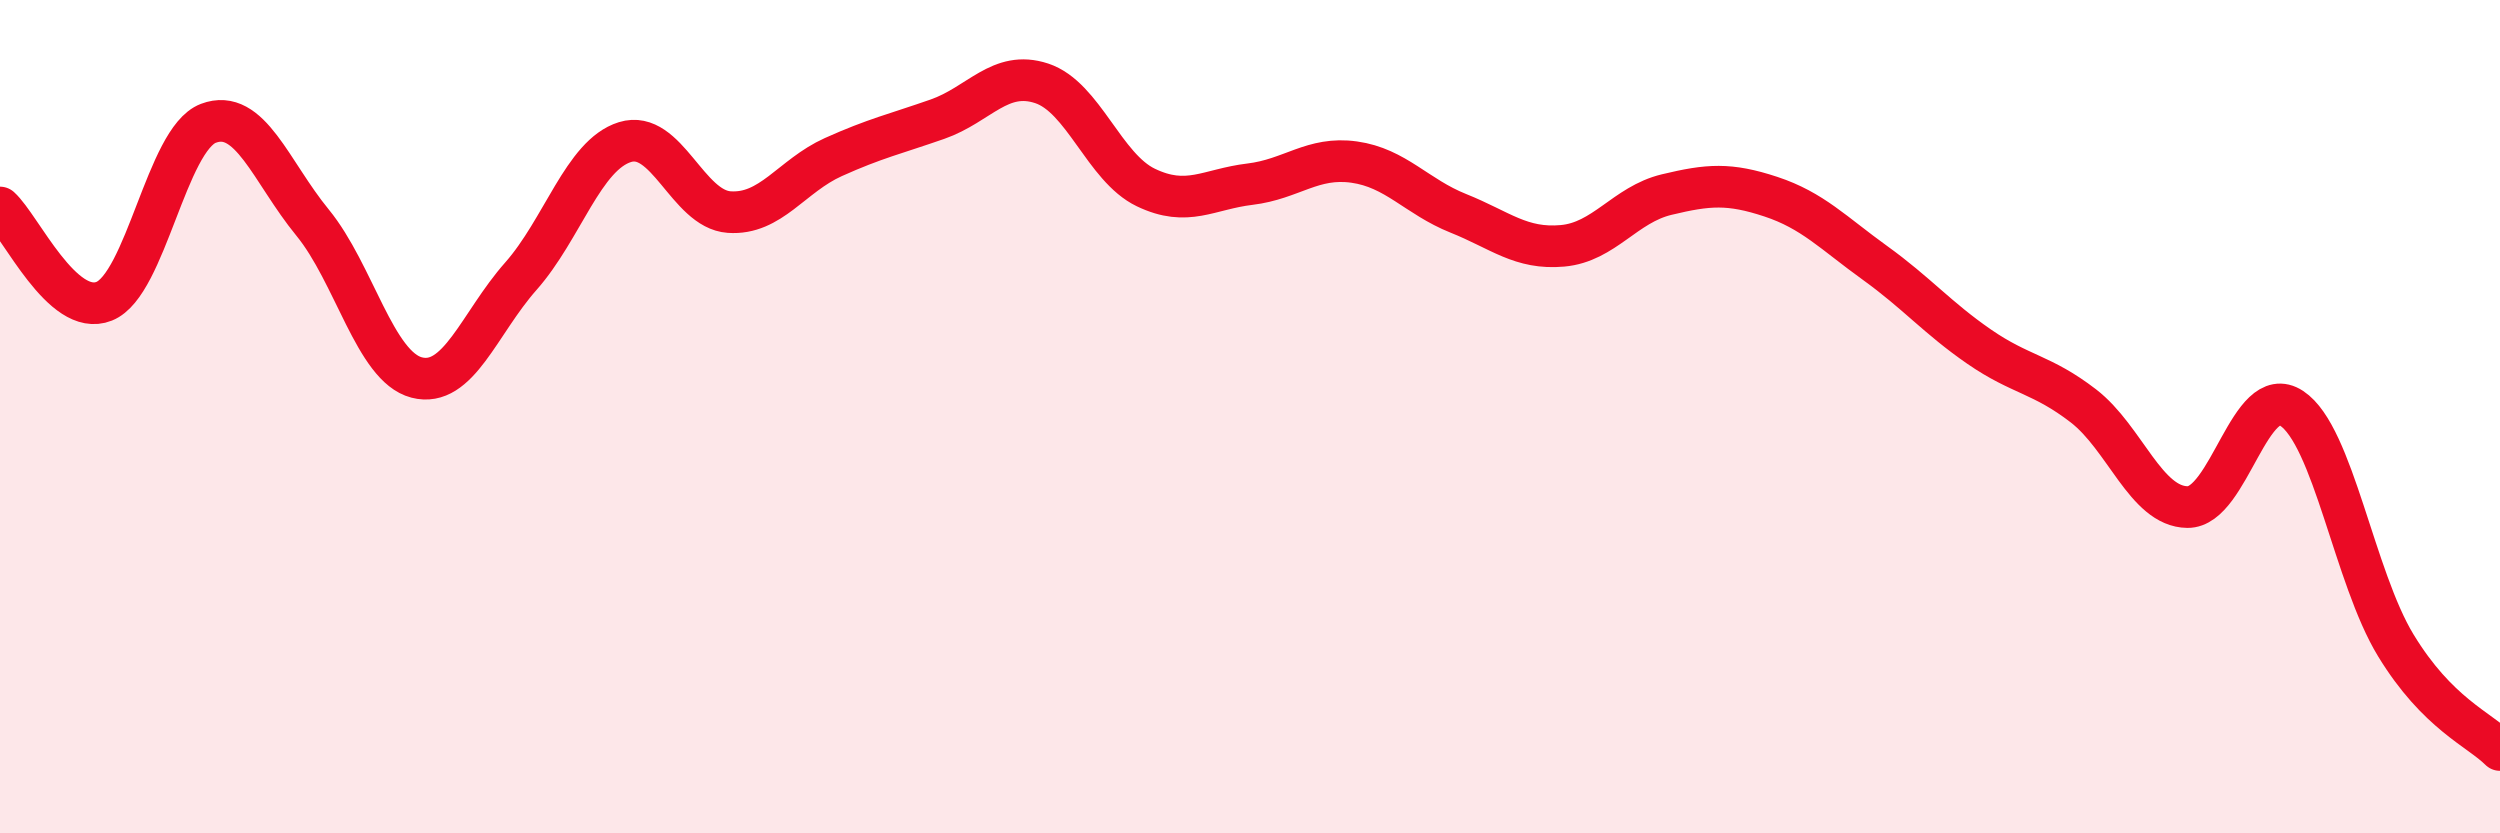 
    <svg width="60" height="20" viewBox="0 0 60 20" xmlns="http://www.w3.org/2000/svg">
      <path
        d="M 0,4.98 C 0.5,5.43 1.5,7.63 2.5,7.23 C 3.5,6.83 4,3.34 5,2.96 C 6,2.58 6.5,4.12 7.5,5.34 C 8.5,6.56 9,8.8 10,9.06 C 11,9.32 11.5,7.76 12.5,6.63 C 13.5,5.5 14,3.72 15,3.41 C 16,3.1 16.5,5.02 17.5,5.09 C 18.5,5.16 19,4.22 20,3.77 C 21,3.32 21.5,3.21 22.5,2.86 C 23.5,2.51 24,1.67 25,2 C 26,2.33 26.5,4.02 27.5,4.5 C 28.5,4.98 29,4.54 30,4.42 C 31,4.3 31.5,3.75 32.5,3.89 C 33.5,4.03 34,4.72 35,5.12 C 36,5.52 36.5,5.99 37.5,5.9 C 38.5,5.81 39,4.91 40,4.67 C 41,4.43 41.5,4.39 42.5,4.72 C 43.5,5.05 44,5.59 45,6.31 C 46,7.03 46.5,7.63 47.5,8.32 C 48.5,9.01 49,8.97 50,9.74 C 51,10.51 51.5,12.16 52.5,12.17 C 53.5,12.18 54,9.14 55,9.8 C 56,10.46 56.5,13.85 57.5,15.49 C 58.5,17.13 59.5,17.5 60,18L60 20L0 20Z"
        fill="#EB0A25"
        opacity="0.1"
        stroke-linecap="round"
        stroke-linejoin="round"
      />
      <path
        d="M 0,4.98 C 0.5,5.43 1.5,7.63 2.5,7.23 C 3.5,6.83 4,3.34 5,2.96 C 6,2.58 6.5,4.12 7.5,5.34 C 8.5,6.56 9,8.8 10,9.06 C 11,9.32 11.5,7.76 12.5,6.63 C 13.5,5.5 14,3.72 15,3.41 C 16,3.1 16.5,5.02 17.5,5.09 C 18.5,5.16 19,4.22 20,3.77 C 21,3.32 21.5,3.21 22.5,2.86 C 23.5,2.51 24,1.67 25,2 C 26,2.33 26.5,4.02 27.5,4.5 C 28.5,4.98 29,4.54 30,4.42 C 31,4.3 31.5,3.75 32.5,3.89 C 33.5,4.03 34,4.72 35,5.12 C 36,5.52 36.5,5.99 37.5,5.9 C 38.5,5.81 39,4.91 40,4.67 C 41,4.43 41.5,4.39 42.5,4.72 C 43.5,5.05 44,5.59 45,6.31 C 46,7.03 46.5,7.63 47.5,8.32 C 48.5,9.01 49,8.97 50,9.74 C 51,10.51 51.5,12.16 52.5,12.17 C 53.5,12.18 54,9.14 55,9.8 C 56,10.46 56.5,13.85 57.5,15.49 C 58.5,17.13 59.5,17.5 60,18"
        stroke="#EB0A25"
        stroke-width="1"
        fill="none"
        stroke-linecap="round"
        stroke-linejoin="round"
      />
    </svg>
  